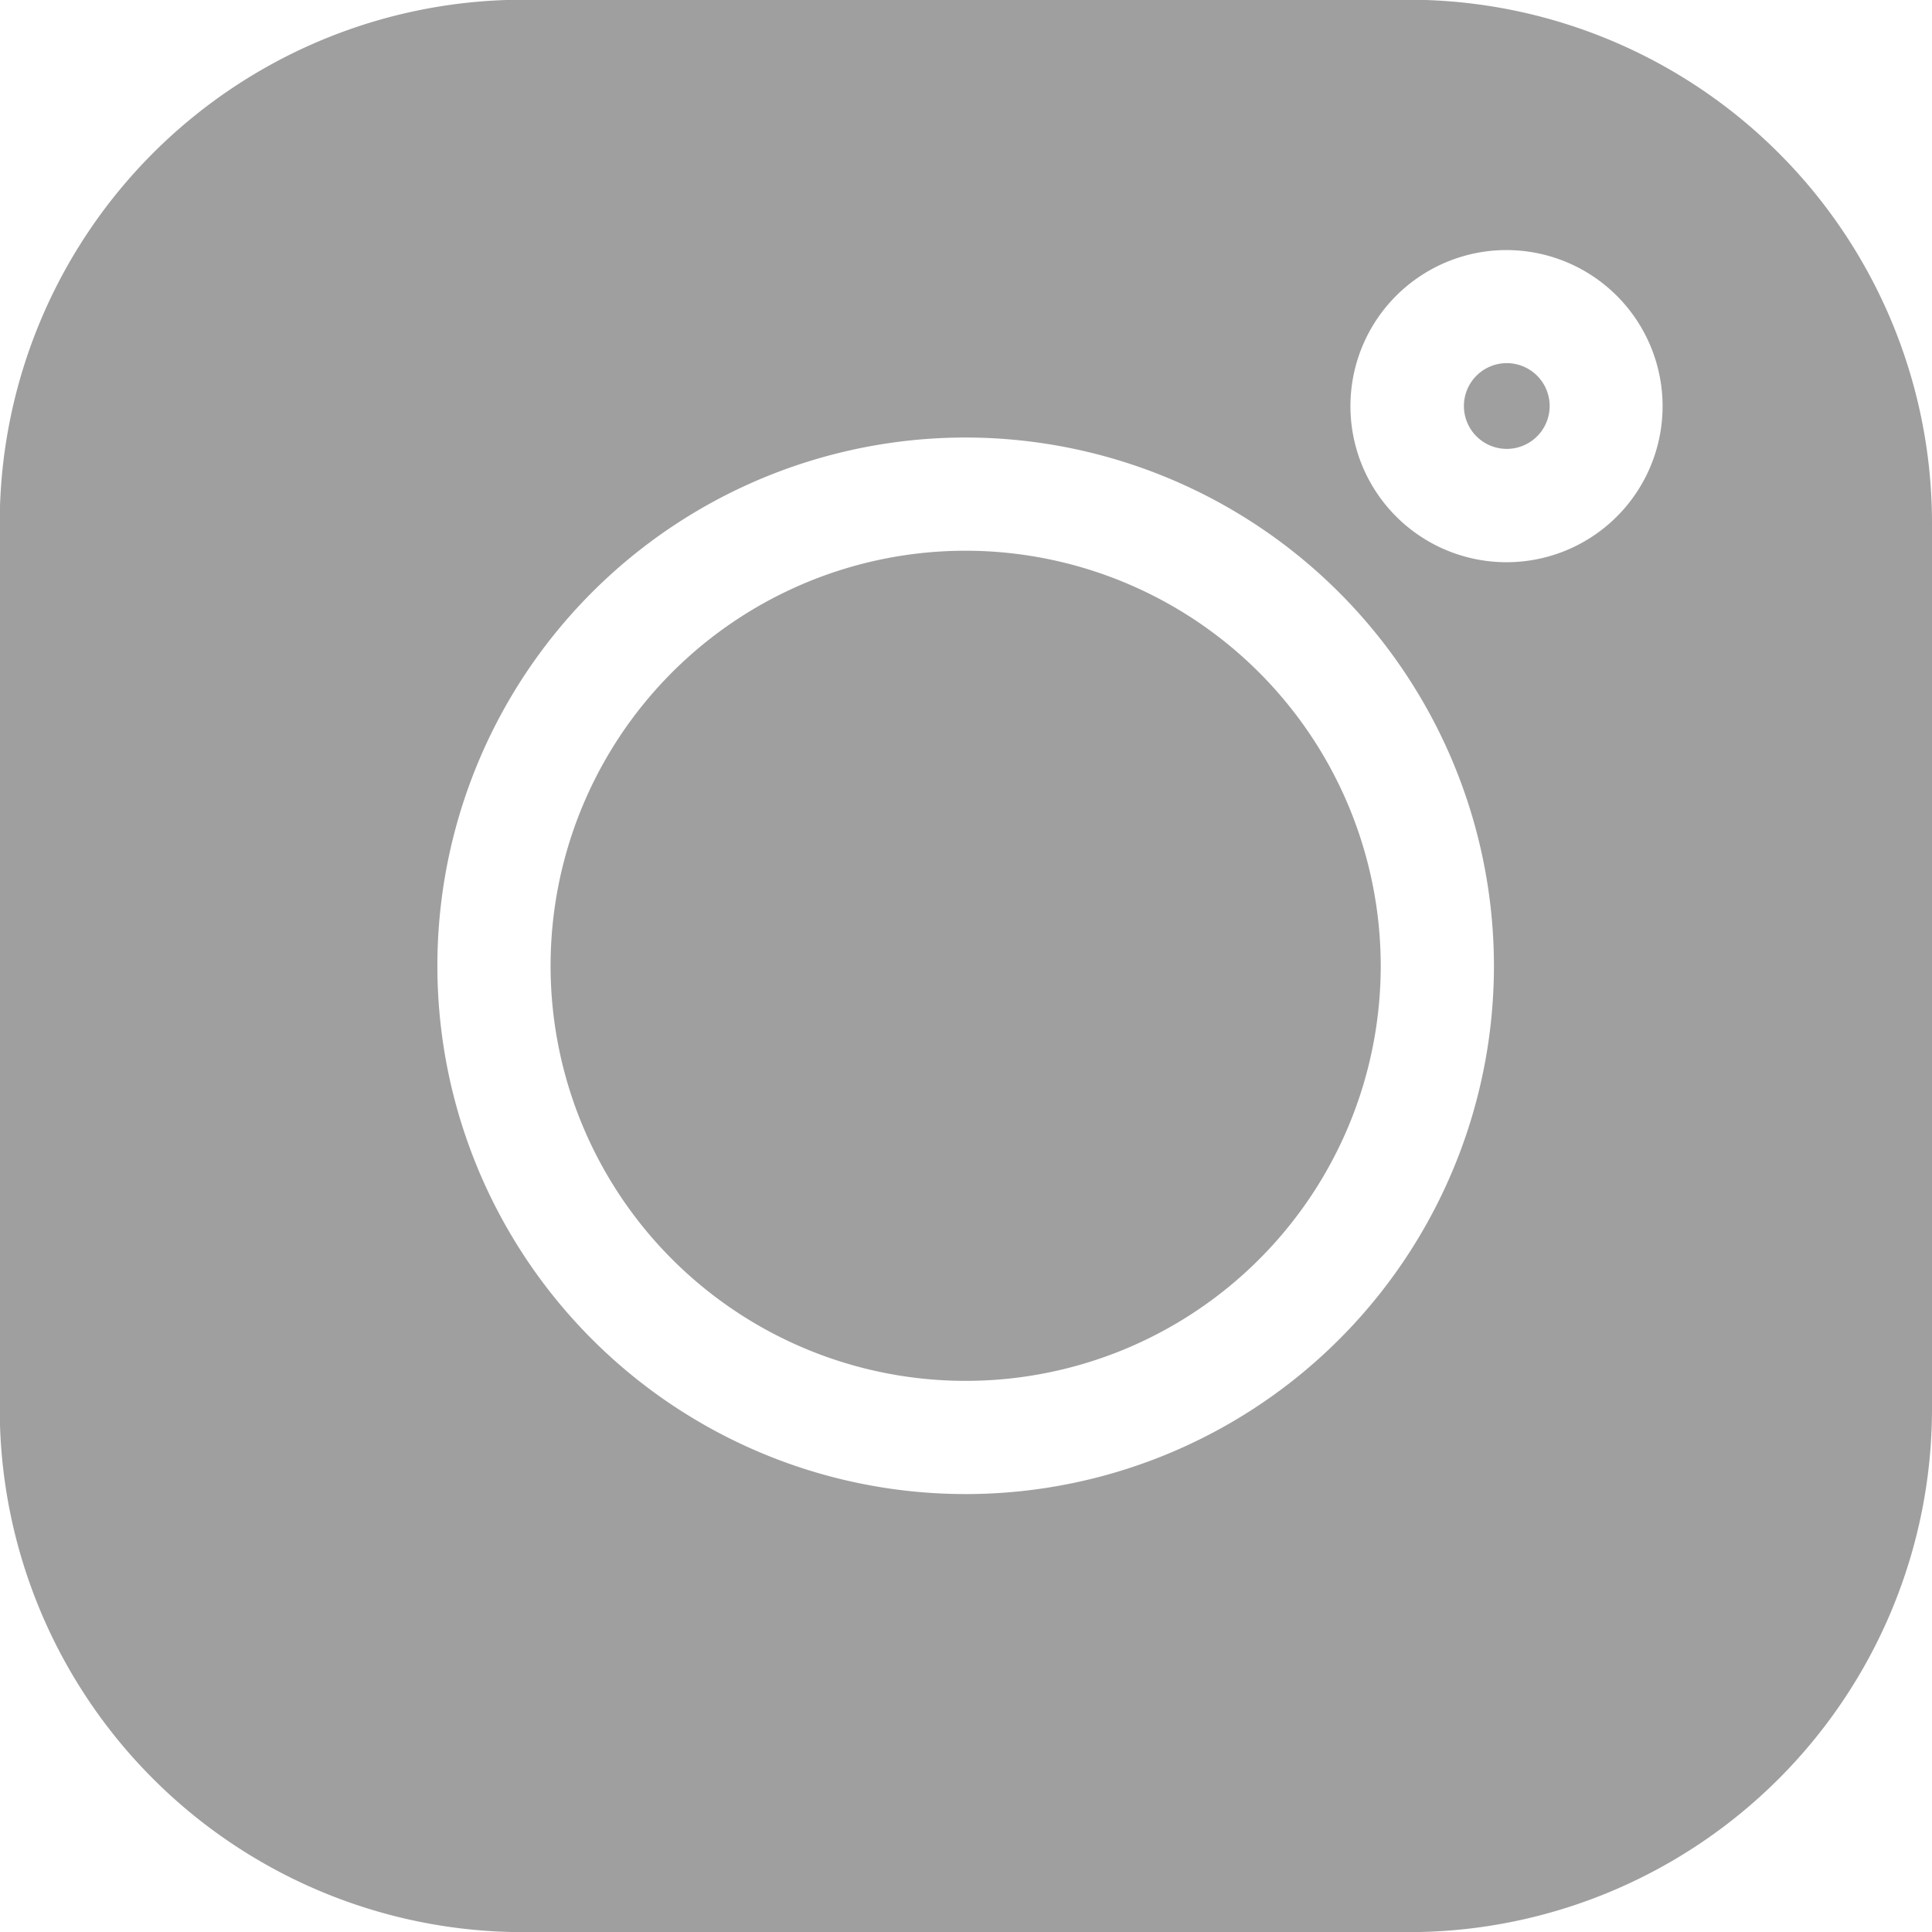 <svg xmlns="http://www.w3.org/2000/svg" width="14.285" height="14.286" viewBox="0 0 14.285 14.286">
    <g id="instagram-2" transform="translate(-0.002 -0.002)">
        <path id="Shape" d="M10.422,14.288H3.869A3.871,3.871,0,0,1,0,10.421V3.868A3.871,3.871,0,0,1,3.869,0h6.553a3.87,3.87,0,0,1,3.865,3.866v6.554A3.87,3.87,0,0,1,10.422,14.288ZM7.148,3.237a3.906,3.906,0,1,0,3.9,3.906A3.91,3.91,0,0,0,7.148,3.237Zm3.994-1.386A1.154,1.154,0,1,0,12.295,3,1.155,1.155,0,0,0,11.143,1.851Z" fill="#9f9f9f"/>
        <path id="Path" d="M3.069,0A3.069,3.069,0,1,0,6.137,3.069,3.072,3.072,0,0,0,3.069,0Z" transform="translate(4.074 4.074)" fill="#9f9f9f"/>
        <path id="Path-2" data-name="Path" d="M.317,0A.317.317,0,1,0,.634.317.317.317,0,0,0,.317,0Z" transform="translate(10.826 2.687)" fill="#9f9f9f"/>
    </g>
</svg>
